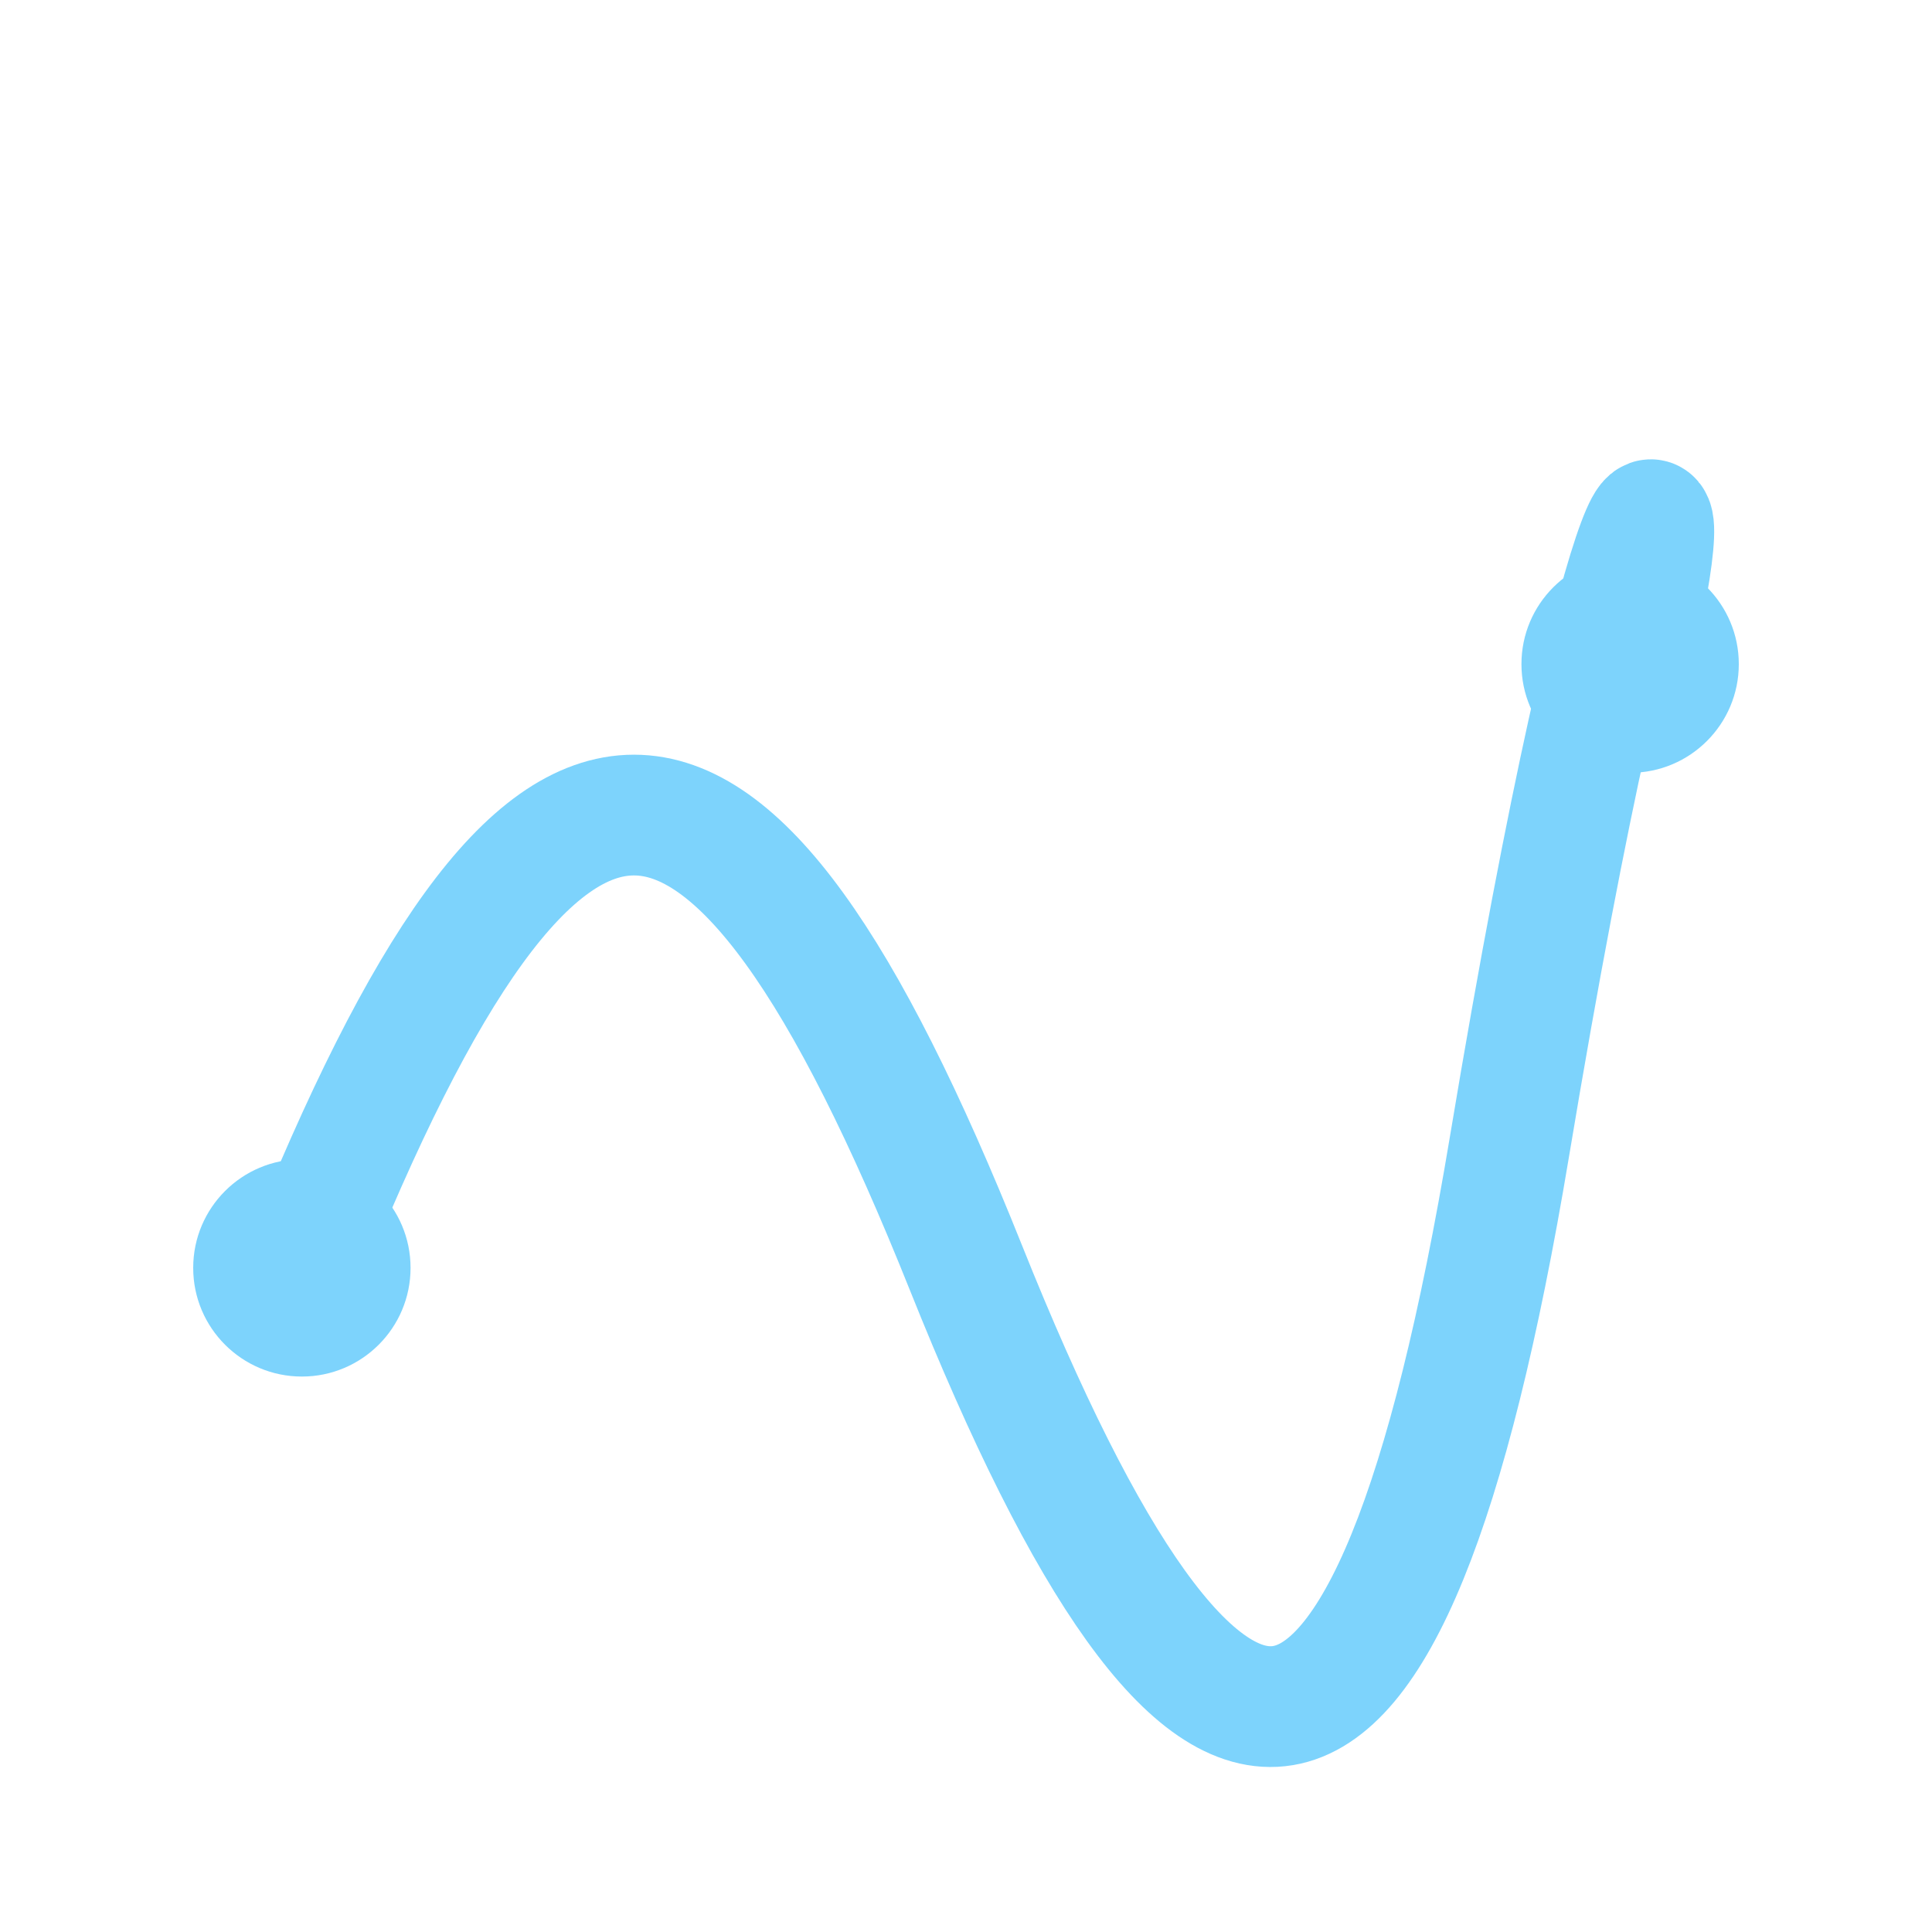 <svg xmlns="http://www.w3.org/2000/svg" viewBox="0 0 64 64">
  <path d="M10 42 C18 22, 24 22, 32 42 S46 62, 50 38 S56 14, 54 22" fill="none" stroke="#7dd3fc" stroke-width="4" stroke-linecap="round" stroke-linejoin="round"/>
  <circle cx="10" cy="42" r="3.6" fill="#7dd3fc"/>
  <circle cx="54" cy="22" r="3.6" fill="#7dd3fc"/>
</svg>
